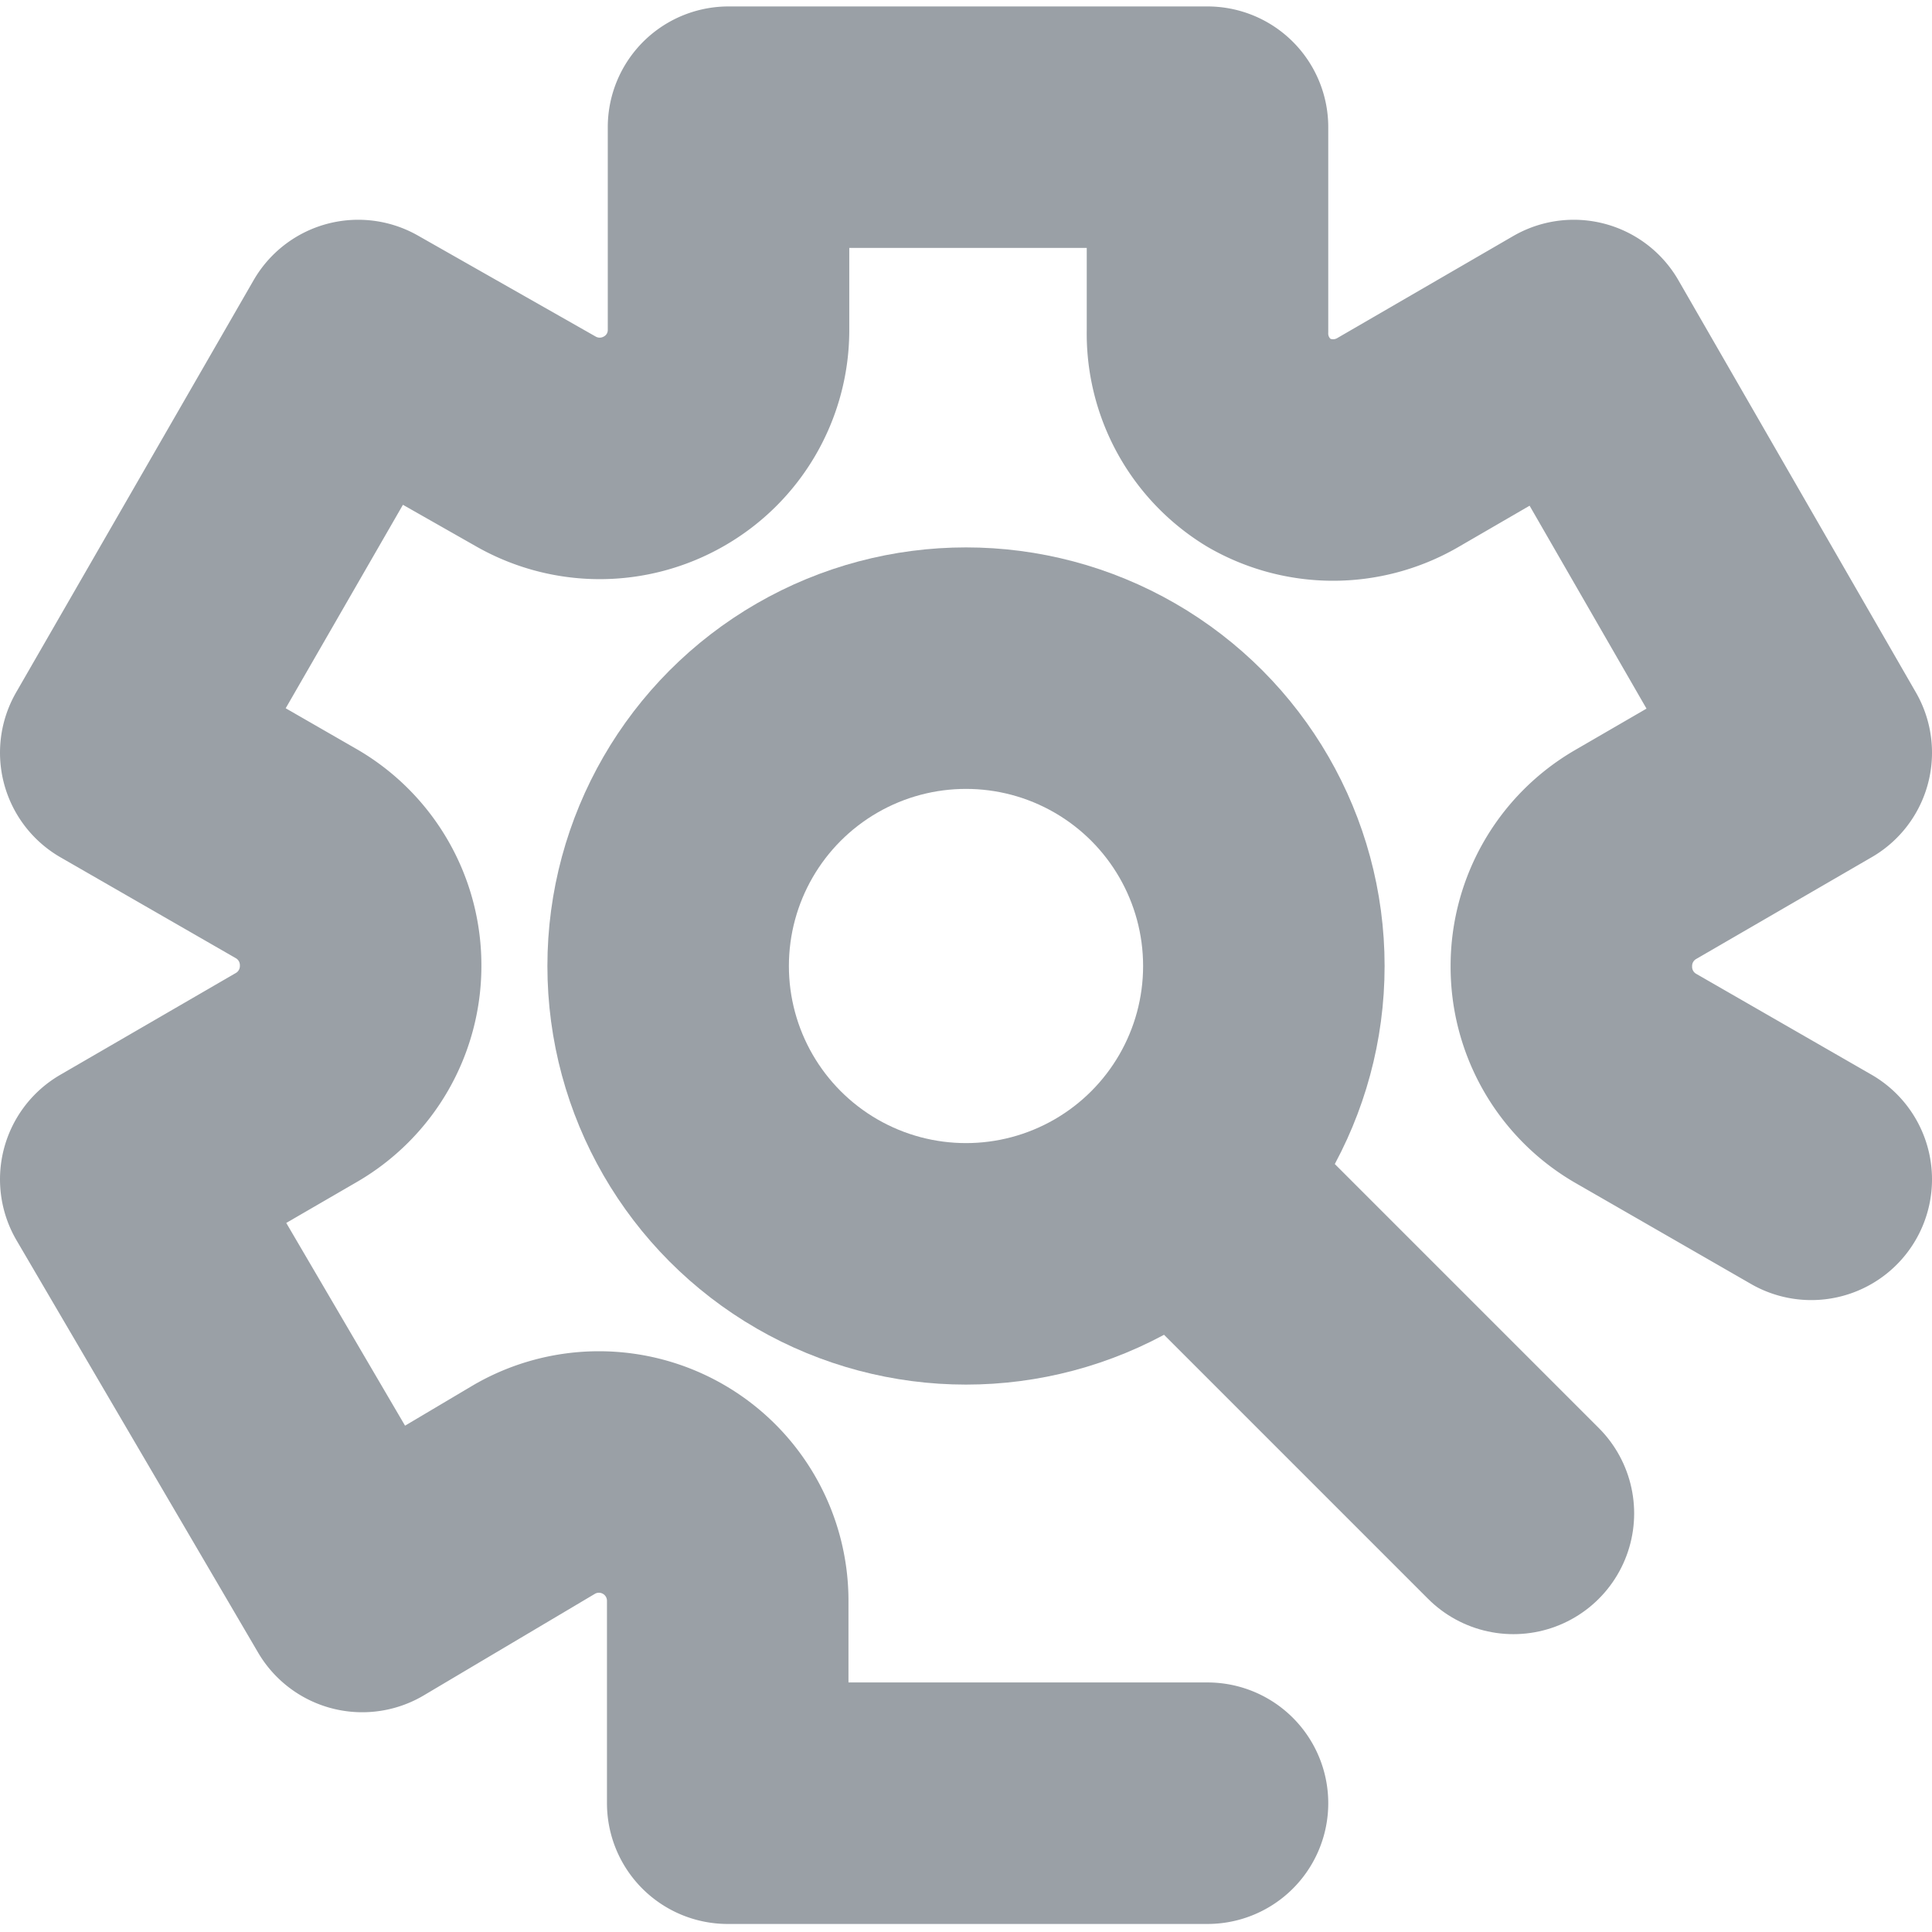 <svg xmlns="http://www.w3.org/2000/svg" viewBox="0 0 24 24"><defs><style>.cls-1{fill:none;stroke:#9aa0a6;stroke-linecap:round;stroke-linejoin:round;stroke-width:3px}</style></defs><g id="Layer_2" data-name="Layer 2"><g id="Layer_1-2" data-name="Layer 1"><path d="M22.5 14.65l-2.19-1.26a1.6 1.6 0 0 1-.79-1.39 1.6 1.6 0 0 1 .79-1.38l2.19-1.27-2.95-5.12-2.19 1.27a1.6 1.6 0 0 1-1.6 0A1.59 1.59 0 0 1 15 4.11V1.58H9.05v2.53a1.59 1.59 0 0 1-.8 1.37 1.6 1.6 0 0 1-1.6 0l-2.2-1.25L1.5 9.35l2.19 1.26A1.6 1.6 0 0 1 4.48 12a1.6 1.6 0 0 1-.79 1.38L1.5 14.65l3 5.12 2.14-1.27a1.6 1.6 0 0 1 1.6 0 1.6 1.6 0 0 1 .8 1.37v2.53H15" class="cls-1"/><circle cx="12" cy="12" r="3.7" class="cls-1"/><path d="M14.62 14.62l4.18 4.18" class="cls-1"/><path fill="none" d="M0 0h24v24H0z"/></g></g></svg>